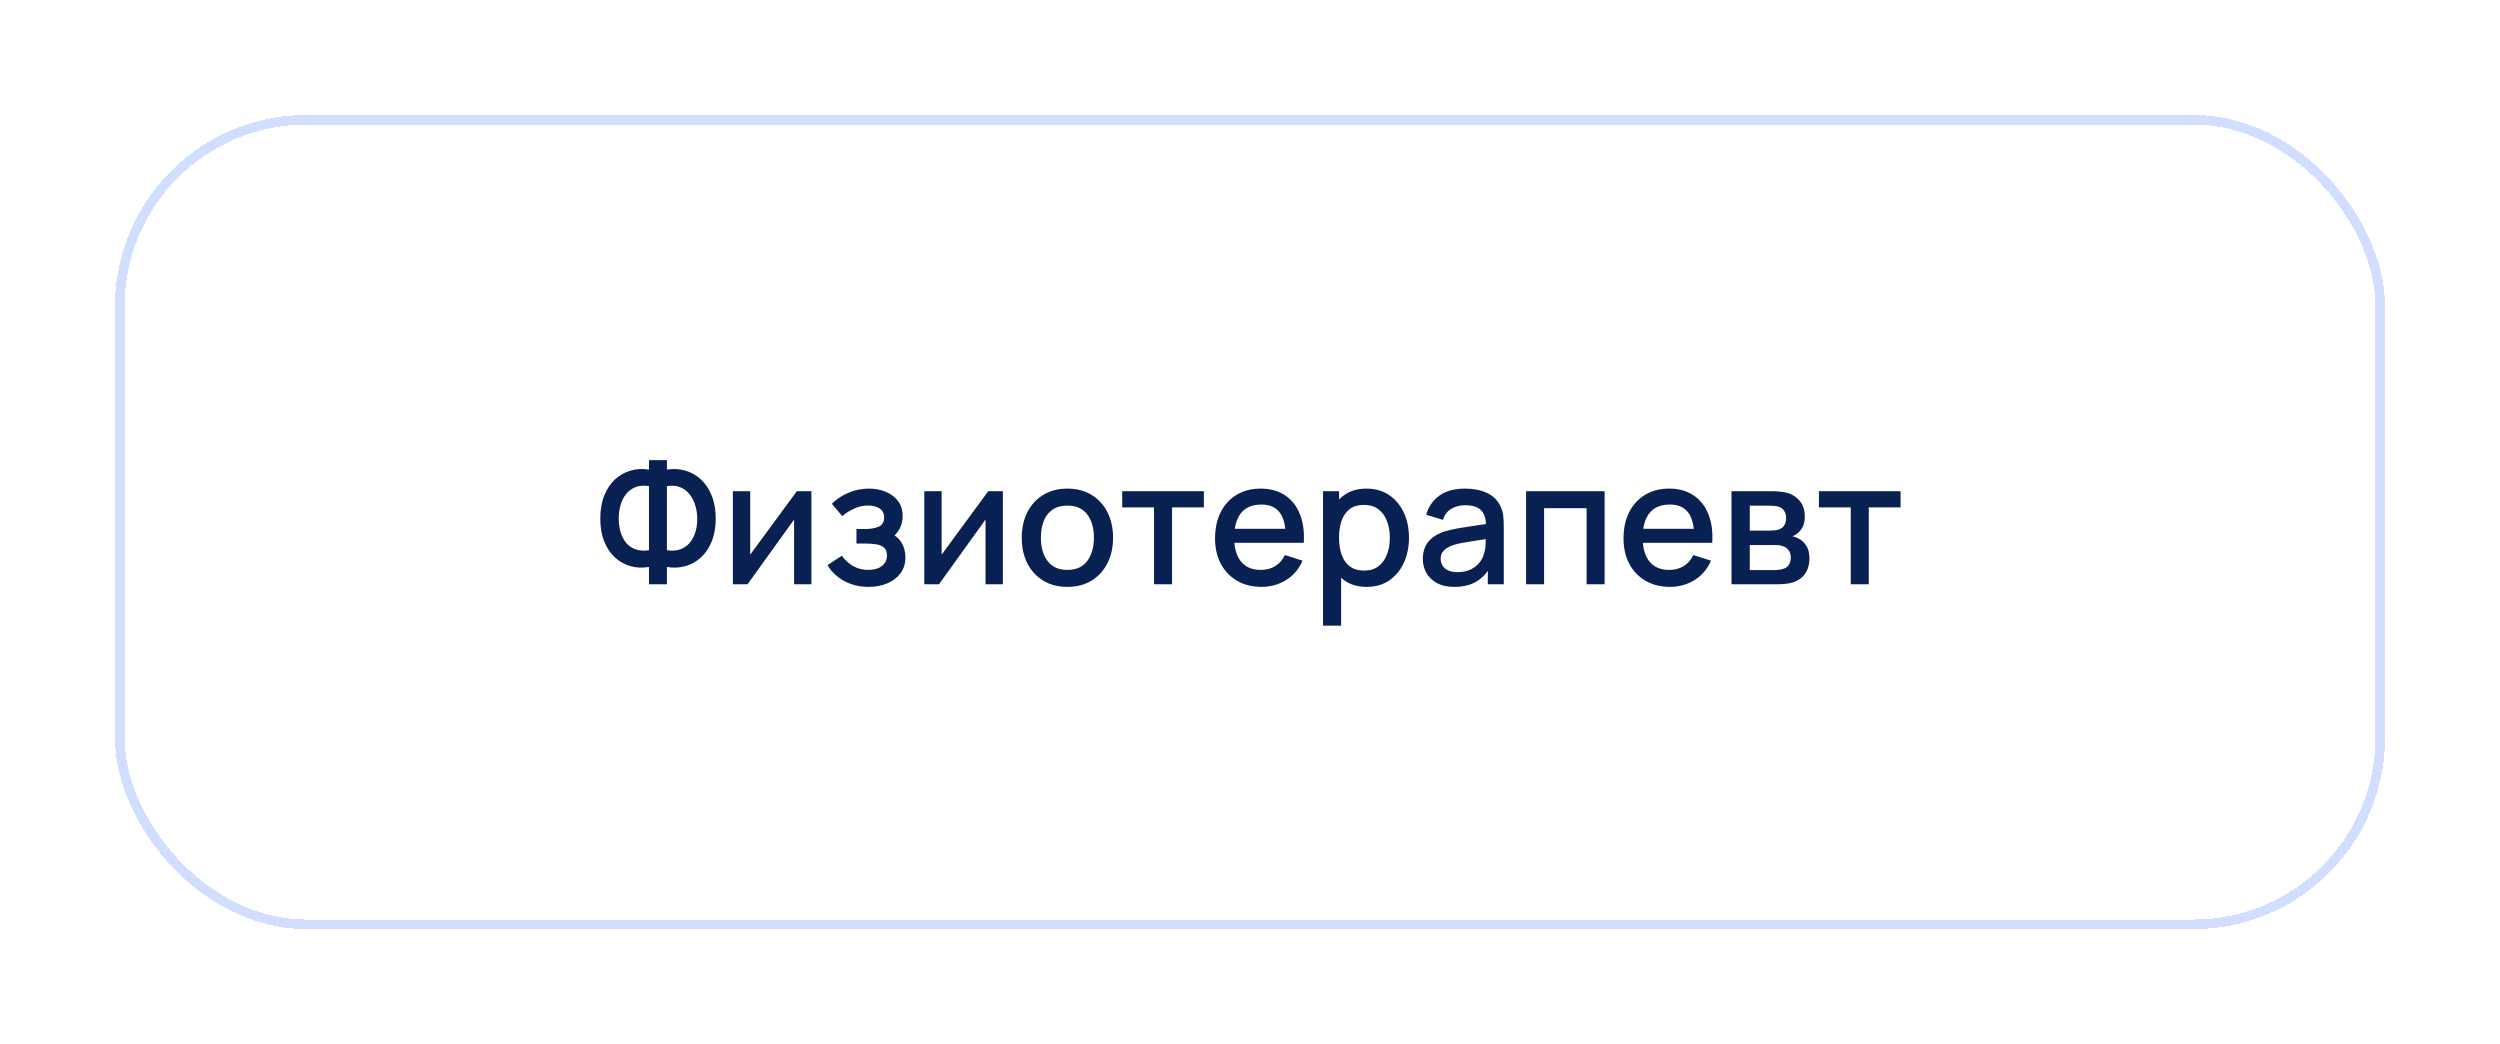 <?xml version="1.0" encoding="UTF-8"?> <svg xmlns="http://www.w3.org/2000/svg" width="261" height="109" viewBox="0 0 261 109" fill="none"> <g filter="url(#filter0_d_2_108)"> <rect x="12" y="8" width="237" height="85" rx="20" fill="white" shape-rendering="crispEdges"></rect> <path d="M67.755 57V55.191C67.089 55.305 66.45 55.278 65.838 55.11C65.232 54.942 64.689 54.642 64.209 54.21C63.735 53.778 63.36 53.22 63.084 52.536C62.808 51.852 62.67 51.054 62.67 50.142C62.67 49.224 62.808 48.423 63.084 47.739C63.36 47.049 63.735 46.485 64.209 46.047C64.689 45.609 65.232 45.303 65.838 45.129C66.45 44.949 67.089 44.916 67.755 45.03V44.04H69.627V45.03C70.293 44.916 70.929 44.949 71.535 45.129C72.147 45.303 72.69 45.609 73.164 46.047C73.644 46.485 74.022 47.049 74.298 47.739C74.58 48.423 74.721 49.224 74.721 50.142C74.721 51.054 74.58 51.852 74.298 52.536C74.022 53.22 73.644 53.778 73.164 54.21C72.69 54.642 72.147 54.942 71.535 55.11C70.929 55.278 70.293 55.305 69.627 55.191V57H67.755ZM67.755 53.445V46.749C67.215 46.665 66.744 46.701 66.342 46.857C65.946 47.013 65.619 47.256 65.361 47.586C65.103 47.91 64.911 48.294 64.785 48.738C64.659 49.176 64.596 49.644 64.596 50.142C64.596 50.634 64.659 51.099 64.785 51.537C64.911 51.969 65.103 52.344 65.361 52.662C65.619 52.974 65.946 53.202 66.342 53.346C66.744 53.49 67.215 53.523 67.755 53.445ZM69.627 53.445C70.167 53.523 70.635 53.49 71.031 53.346C71.427 53.202 71.754 52.974 72.012 52.662C72.276 52.35 72.471 51.981 72.597 51.555C72.729 51.123 72.795 50.667 72.795 50.187C72.795 49.707 72.729 49.245 72.597 48.801C72.471 48.357 72.276 47.967 72.012 47.631C71.754 47.289 71.427 47.037 71.031 46.875C70.635 46.707 70.167 46.665 69.627 46.749V53.445ZM84.711 47.28V57H82.902V50.241L78.042 57H76.512V47.28H78.321V53.904L83.19 47.28H84.711ZM90.691 57.27C89.749 57.27 88.903 57.069 88.153 56.667C87.409 56.265 86.821 55.71 86.389 55.002L87.883 54.021C88.231 54.489 88.633 54.852 89.089 55.11C89.551 55.368 90.07 55.497 90.646 55.497C91.246 55.497 91.72 55.362 92.068 55.092C92.422 54.816 92.599 54.447 92.599 53.985C92.599 53.619 92.497 53.349 92.293 53.175C92.095 52.995 91.819 52.878 91.465 52.824C91.117 52.77 90.721 52.743 90.277 52.743H89.413V51.231H90.277C90.865 51.231 91.348 51.15 91.726 50.988C92.11 50.82 92.302 50.505 92.302 50.043C92.302 49.593 92.137 49.269 91.807 49.071C91.483 48.873 91.096 48.774 90.646 48.774C90.142 48.774 89.653 48.882 89.179 49.098C88.705 49.308 88.291 49.569 87.937 49.881L86.839 48.594C87.355 48.096 87.943 47.709 88.603 47.433C89.269 47.151 89.983 47.01 90.745 47.01C91.369 47.01 91.945 47.121 92.473 47.343C93.007 47.559 93.433 47.88 93.751 48.306C94.075 48.732 94.237 49.257 94.237 49.881C94.237 50.367 94.129 50.811 93.913 51.213C93.697 51.615 93.367 51.981 92.923 52.311L92.869 51.672C93.235 51.786 93.541 51.969 93.787 52.221C94.033 52.473 94.216 52.77 94.336 53.112C94.462 53.448 94.525 53.805 94.525 54.183C94.525 54.837 94.351 55.395 94.003 55.857C93.661 56.319 93.199 56.67 92.617 56.91C92.035 57.15 91.393 57.27 90.691 57.27ZM104.697 47.28V57H102.888V50.241L98.028 57H96.498V47.28H98.307V53.904L103.176 47.28H104.697ZM111.433 57.27C110.461 57.27 109.618 57.051 108.904 56.613C108.19 56.175 107.638 55.572 107.248 54.804C106.864 54.03 106.672 53.139 106.672 52.131C106.672 51.117 106.87 50.226 107.266 49.458C107.662 48.684 108.217 48.084 108.931 47.658C109.645 47.226 110.479 47.01 111.433 47.01C112.405 47.01 113.248 47.229 113.962 47.667C114.676 48.105 115.228 48.708 115.618 49.476C116.008 50.244 116.203 51.129 116.203 52.131C116.203 53.145 116.005 54.039 115.609 54.813C115.219 55.581 114.667 56.184 113.953 56.622C113.239 57.054 112.399 57.27 111.433 57.27ZM111.433 55.497C112.363 55.497 113.056 55.185 113.512 54.561C113.974 53.931 114.205 53.121 114.205 52.131C114.205 51.117 113.971 50.307 113.503 49.701C113.041 49.089 112.351 48.783 111.433 48.783C110.803 48.783 110.284 48.927 109.876 49.215C109.468 49.497 109.165 49.89 108.967 50.394C108.769 50.892 108.67 51.471 108.67 52.131C108.67 53.151 108.904 53.967 109.372 54.579C109.84 55.191 110.527 55.497 111.433 55.497ZM120.481 57V48.972H117.16V47.28H125.683V48.972H122.362V57H120.481ZM131.703 57.27C130.737 57.27 129.888 57.06 129.156 56.64C128.43 56.214 127.863 55.623 127.455 54.867C127.053 54.105 126.852 53.223 126.852 52.221C126.852 51.159 127.05 50.238 127.446 49.458C127.848 48.678 128.406 48.075 129.12 47.649C129.834 47.223 130.665 47.01 131.613 47.01C132.603 47.01 133.446 47.241 134.142 47.703C134.838 48.159 135.357 48.81 135.699 49.656C136.047 50.502 136.185 51.507 136.113 52.671H134.232V51.987C134.22 50.859 134.004 50.025 133.584 49.485C133.17 48.945 132.537 48.675 131.685 48.675C130.743 48.675 130.035 48.972 129.561 49.566C129.087 50.16 128.85 51.018 128.85 52.14C128.85 53.208 129.087 54.036 129.561 54.624C130.035 55.206 130.719 55.497 131.613 55.497C132.201 55.497 132.708 55.365 133.134 55.101C133.566 54.831 133.902 54.447 134.142 53.949L135.987 54.534C135.609 55.404 135.036 56.079 134.268 56.559C133.5 57.033 132.645 57.27 131.703 57.27ZM128.238 52.671V51.204H135.177V52.671H128.238ZM142.695 57.27C141.765 57.27 140.985 57.045 140.355 56.595C139.725 56.139 139.248 55.524 138.924 54.75C138.6 53.976 138.438 53.103 138.438 52.131C138.438 51.159 138.597 50.286 138.915 49.512C139.239 48.738 139.713 48.129 140.337 47.685C140.967 47.235 141.741 47.01 142.659 47.01C143.571 47.01 144.357 47.235 145.017 47.685C145.683 48.129 146.196 48.738 146.556 49.512C146.916 50.28 147.096 51.153 147.096 52.131C147.096 53.103 146.916 53.979 146.556 54.759C146.202 55.533 145.695 56.145 145.035 56.595C144.381 57.045 143.601 57.27 142.695 57.27ZM138.123 61.32V47.28H139.797V54.273H140.013V61.32H138.123ZM142.434 55.569C143.034 55.569 143.529 55.416 143.919 55.11C144.315 54.804 144.609 54.393 144.801 53.877C144.999 53.355 145.098 52.773 145.098 52.131C145.098 51.495 144.999 50.919 144.801 50.403C144.609 49.887 144.312 49.476 143.91 49.17C143.508 48.864 142.995 48.711 142.371 48.711C141.783 48.711 141.297 48.855 140.913 49.143C140.535 49.431 140.253 49.833 140.067 50.349C139.887 50.865 139.797 51.459 139.797 52.131C139.797 52.803 139.887 53.397 140.067 53.913C140.247 54.429 140.532 54.834 140.922 55.128C141.312 55.422 141.816 55.569 142.434 55.569ZM151.828 57.27C151.108 57.27 150.505 57.138 150.019 56.874C149.533 56.604 149.164 56.25 148.912 55.812C148.666 55.368 148.543 54.882 148.543 54.354C148.543 53.862 148.63 53.43 148.804 53.058C148.978 52.686 149.236 52.371 149.578 52.113C149.92 51.849 150.34 51.636 150.838 51.474C151.27 51.348 151.759 51.237 152.305 51.141C152.851 51.045 153.424 50.955 154.024 50.871C154.63 50.787 155.23 50.703 155.824 50.619L155.14 50.997C155.152 50.235 154.99 49.671 154.654 49.305C154.324 48.933 153.754 48.747 152.944 48.747C152.434 48.747 151.966 48.867 151.54 49.107C151.114 49.341 150.817 49.731 150.649 50.277L148.894 49.737C149.134 48.903 149.59 48.24 150.262 47.748C150.94 47.256 151.84 47.01 152.962 47.01C153.832 47.01 154.588 47.16 155.23 47.46C155.878 47.754 156.352 48.222 156.652 48.864C156.808 49.182 156.904 49.518 156.94 49.872C156.976 50.226 156.994 50.607 156.994 51.015V57H155.329V54.777L155.653 55.065C155.251 55.809 154.738 56.364 154.114 56.73C153.496 57.09 152.734 57.27 151.828 57.27ZM152.161 55.731C152.695 55.731 153.154 55.638 153.538 55.452C153.922 55.26 154.231 55.017 154.465 54.723C154.699 54.429 154.852 54.123 154.924 53.805C155.026 53.517 155.083 53.193 155.095 52.833C155.113 52.473 155.122 52.185 155.122 51.969L155.734 52.194C155.14 52.284 154.6 52.365 154.114 52.437C153.628 52.509 153.187 52.581 152.791 52.653C152.401 52.719 152.053 52.8 151.747 52.896C151.489 52.986 151.258 53.094 151.054 53.22C150.856 53.346 150.697 53.499 150.577 53.679C150.463 53.859 150.406 54.078 150.406 54.336C150.406 54.588 150.469 54.822 150.595 55.038C150.721 55.248 150.913 55.416 151.171 55.542C151.429 55.668 151.759 55.731 152.161 55.731ZM159.322 57V47.28H167.521V57H165.64V49.053H161.203V57H159.322ZM174.347 57.27C173.381 57.27 172.532 57.06 171.8 56.64C171.074 56.214 170.507 55.623 170.099 54.867C169.697 54.105 169.496 53.223 169.496 52.221C169.496 51.159 169.694 50.238 170.09 49.458C170.492 48.678 171.05 48.075 171.764 47.649C172.478 47.223 173.309 47.01 174.257 47.01C175.247 47.01 176.09 47.241 176.786 47.703C177.482 48.159 178.001 48.81 178.343 49.656C178.691 50.502 178.829 51.507 178.757 52.671H176.876V51.987C176.864 50.859 176.648 50.025 176.228 49.485C175.814 48.945 175.181 48.675 174.329 48.675C173.387 48.675 172.679 48.972 172.205 49.566C171.731 50.16 171.494 51.018 171.494 52.14C171.494 53.208 171.731 54.036 172.205 54.624C172.679 55.206 173.363 55.497 174.257 55.497C174.845 55.497 175.352 55.365 175.778 55.101C176.21 54.831 176.546 54.447 176.786 53.949L178.631 54.534C178.253 55.404 177.68 56.079 176.912 56.559C176.144 57.033 175.289 57.27 174.347 57.27ZM170.882 52.671V51.204H177.821V52.671H170.882ZM180.768 57V47.28H185.043C185.325 47.28 185.607 47.298 185.889 47.334C186.171 47.364 186.42 47.409 186.636 47.469C187.128 47.607 187.548 47.883 187.896 48.297C188.244 48.705 188.418 49.251 188.418 49.935C188.418 50.325 188.358 50.655 188.238 50.925C188.118 51.189 187.953 51.417 187.743 51.609C187.647 51.693 187.545 51.768 187.437 51.834C187.329 51.9 187.221 51.951 187.113 51.987C187.335 52.023 187.554 52.101 187.77 52.221C188.1 52.395 188.37 52.647 188.58 52.977C188.796 53.301 188.904 53.736 188.904 54.282C188.904 54.936 188.745 55.485 188.427 55.929C188.109 56.367 187.659 56.667 187.077 56.829C186.849 56.895 186.591 56.94 186.303 56.964C186.021 56.988 185.739 57 185.457 57H180.768ZM182.676 55.515H185.34C185.466 55.515 185.61 55.503 185.772 55.479C185.934 55.455 186.078 55.422 186.204 55.38C186.474 55.296 186.666 55.143 186.78 54.921C186.9 54.699 186.96 54.462 186.96 54.21C186.96 53.868 186.87 53.595 186.69 53.391C186.51 53.181 186.282 53.046 186.006 52.986C185.886 52.944 185.754 52.92 185.61 52.914C185.466 52.908 185.343 52.905 185.241 52.905H182.676V55.515ZM182.676 51.393H184.782C184.956 51.393 185.133 51.384 185.313 51.366C185.493 51.342 185.649 51.303 185.781 51.249C186.015 51.159 186.189 51.009 186.303 50.799C186.417 50.583 186.474 50.349 186.474 50.097C186.474 49.821 186.411 49.575 186.285 49.359C186.159 49.143 185.97 48.993 185.718 48.909C185.544 48.849 185.343 48.816 185.115 48.81C184.893 48.798 184.752 48.792 184.692 48.792H182.676V51.393ZM193.219 57V48.972H189.898V47.28H198.421V48.972H195.1V57H193.219Z" fill="#092053"></path> <rect x="12.5" y="8.5" width="236" height="84" rx="19.5" stroke="#D1DEFF" shape-rendering="crispEdges"></rect> </g> <defs> <filter id="filter0_d_2_108" x="0" y="0" width="261" height="109" filterUnits="userSpaceOnUse" color-interpolation-filters="sRGB"> <feFlood flood-opacity="0" result="BackgroundImageFix"></feFlood> <feColorMatrix in="SourceAlpha" type="matrix" values="0 0 0 0 0 0 0 0 0 0 0 0 0 0 0 0 0 0 127 0" result="hardAlpha"></feColorMatrix> <feOffset dy="4"></feOffset> <feGaussianBlur stdDeviation="6"></feGaussianBlur> <feComposite in2="hardAlpha" operator="out"></feComposite> <feColorMatrix type="matrix" values="0 0 0 0 0.365 0 0 0 0 0.416 0 0 0 0 0.984 0 0 0 0.1 0"></feColorMatrix> <feBlend mode="normal" in2="BackgroundImageFix" result="effect1_dropShadow_2_108"></feBlend> <feBlend mode="normal" in="SourceGraphic" in2="effect1_dropShadow_2_108" result="shape"></feBlend> </filter> </defs> </svg> 